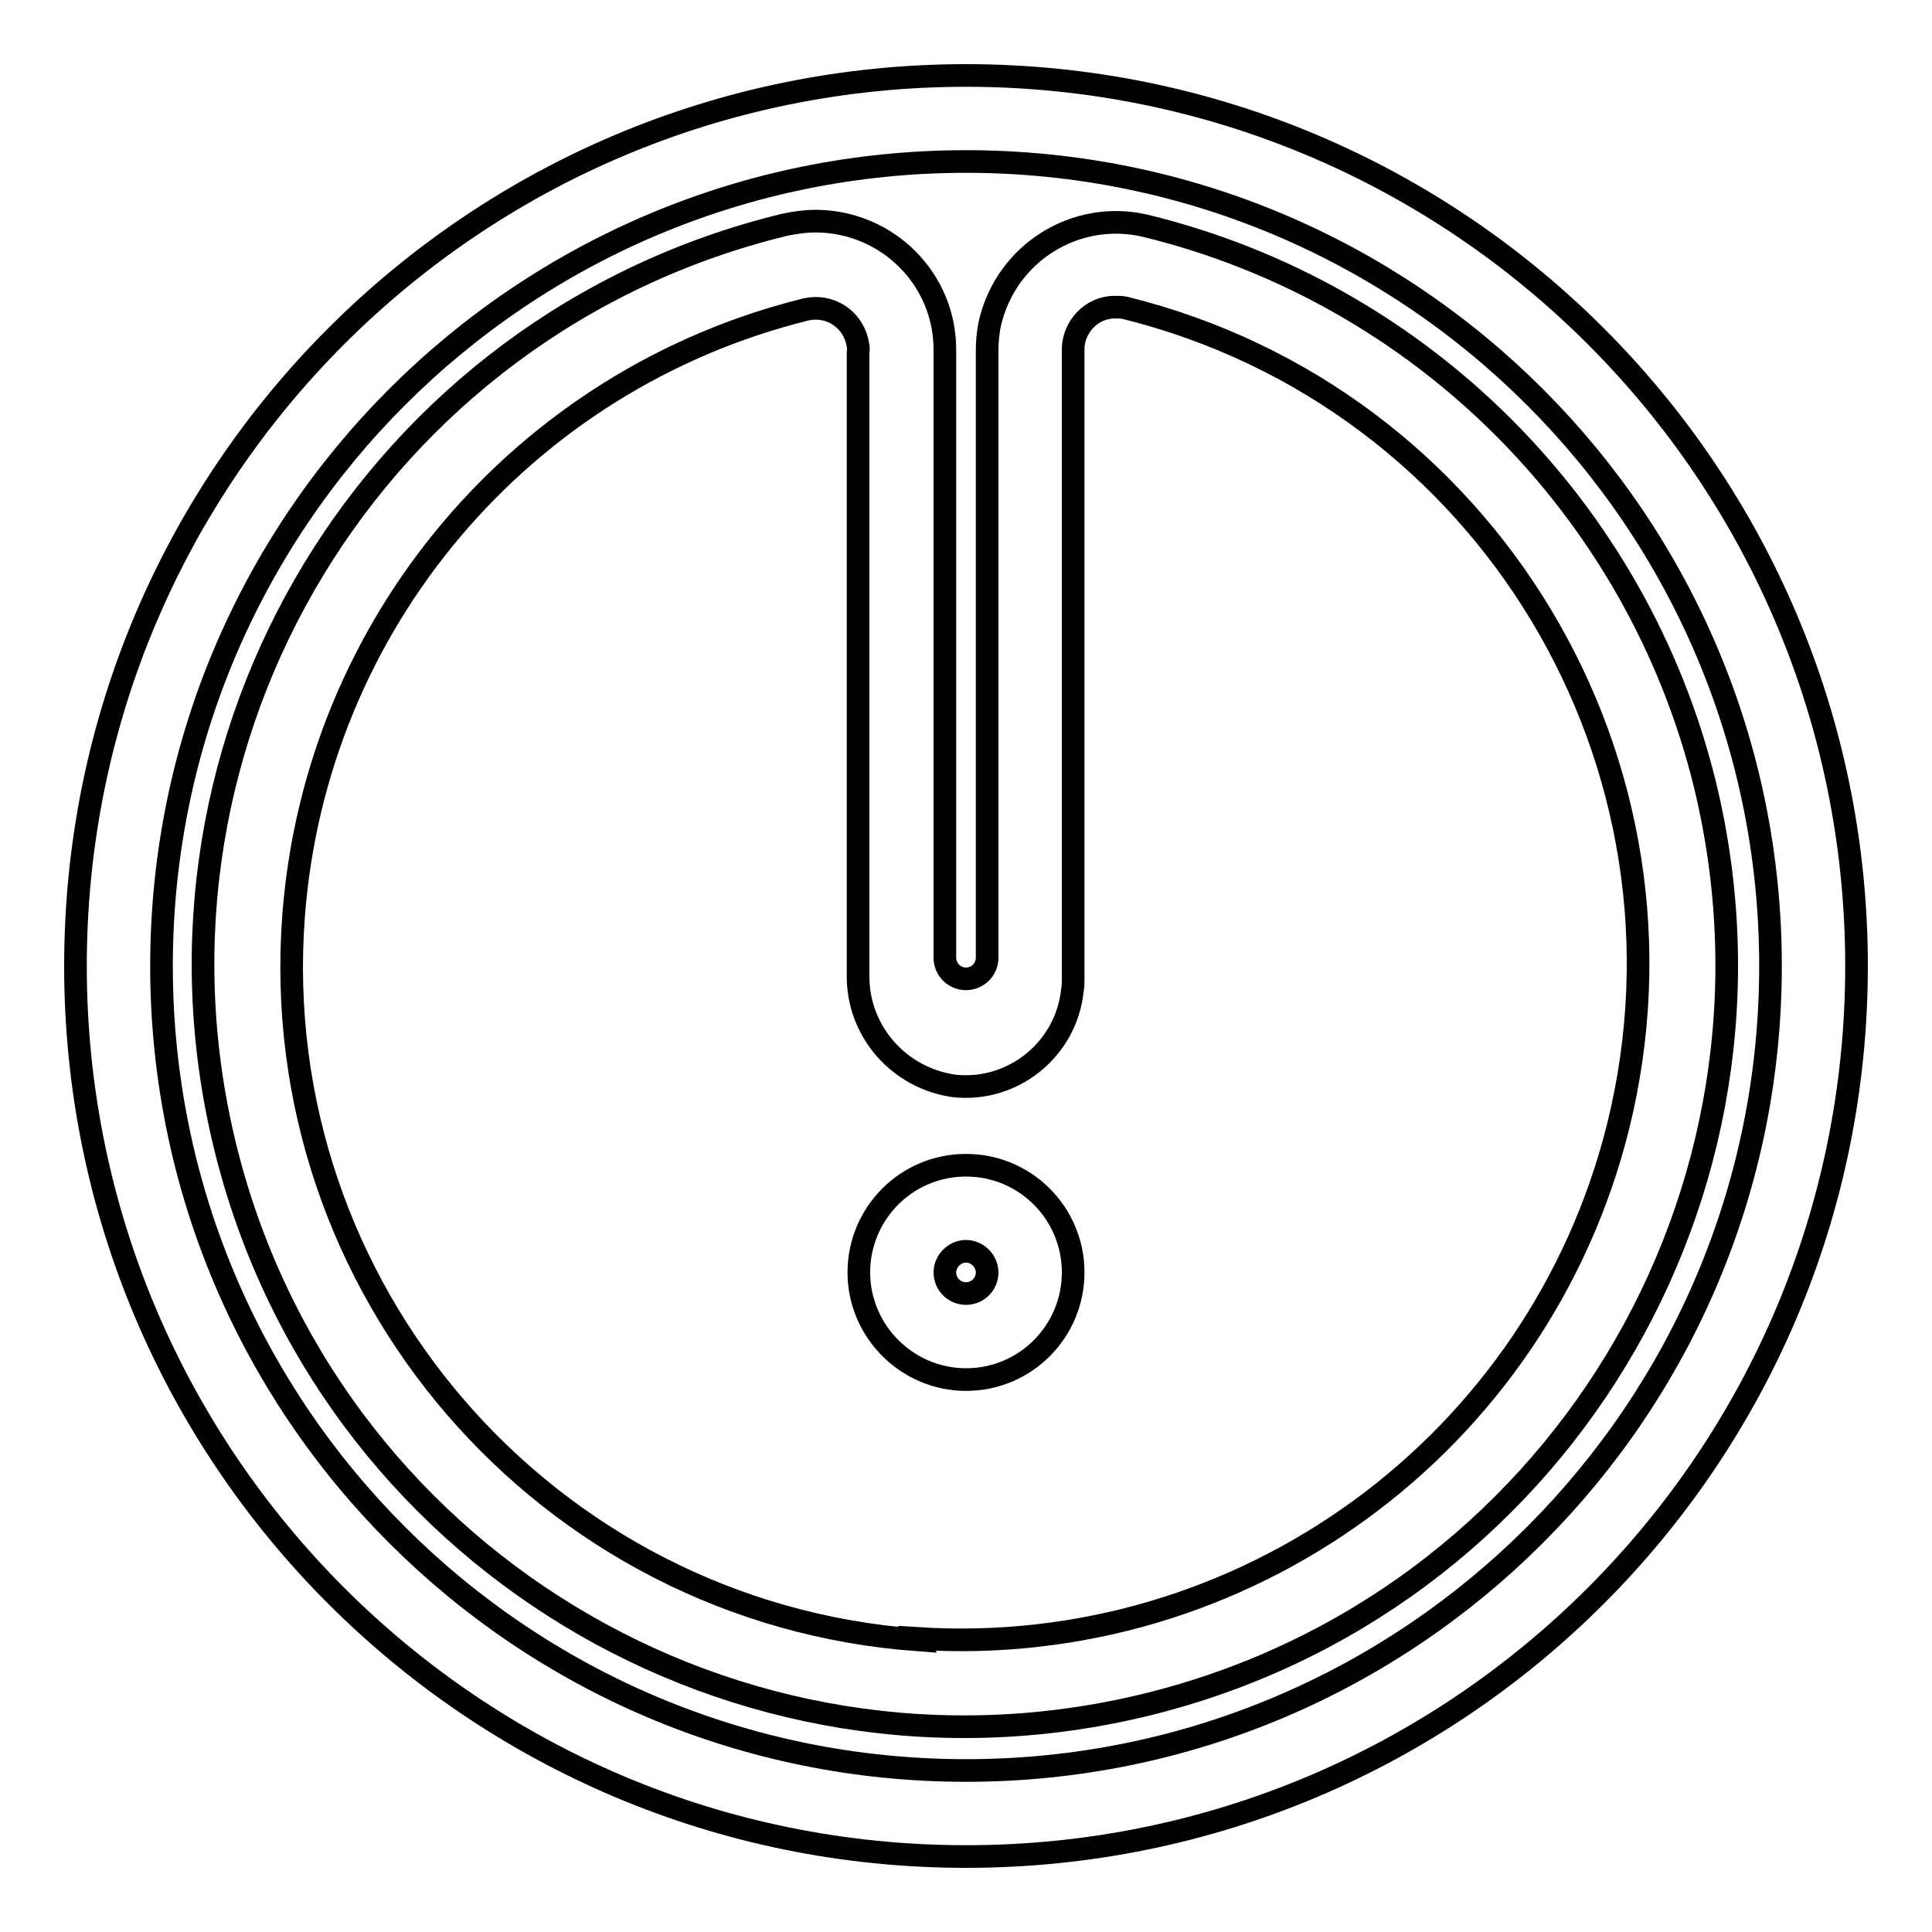 <?xml version="1.0" encoding="utf-8"?>
<!-- Svg Vector Icons : http://www.onlinewebfonts.com/icon -->
<!DOCTYPE svg PUBLIC "-//W3C//DTD SVG 1.1//EN" "http://www.w3.org/Graphics/SVG/1.1/DTD/svg11.dtd">
<svg version="1.1" xmlns="http://www.w3.org/2000/svg" xmlns:xlink="http://www.w3.org/1999/xlink" x="0px" y="0px" viewBox="0 0 256 256" enable-background="new 0 0 256 256" xml:space="preserve">
<g> <path stroke-width="3" fill-opacity="0" stroke="#000000"  d="M128,10C62.8,10,10,62.8,10,128c0,65.2,52.8,118,118,118c65.2,0,118-52.8,118-118C246,62.8,193.2,10,128,10 z M128,234.6c-58.9,0-106.6-47.7-106.6-106.6C21.4,69.1,69.1,21.4,128,21.4c58.9,0,106.6,47.7,106.6,106.6l0,0 C234.6,186.9,186.9,234.6,128,234.6z"/> <path stroke-width="3" fill-opacity="0" stroke="#000000"  d="M128,154.4c-7.9,0-14.2,6.4-14.2,14.2s6.4,14.2,14.2,14.2c7.9,0,14.2-6.4,14.2-14.2S135.9,154.4,128,154.4 L128,154.4z M128,171.4c-1.6,0-2.8-1.3-2.8-2.8s1.3-2.8,2.8-2.8s2.8,1.3,2.8,2.8l0,0C130.8,170.1,129.6,171.4,128,171.4z"/> <path stroke-width="3" fill-opacity="0" stroke="#000000"  d="M151.7,29.9c-9.2-2.1-18.3,3.6-20.5,12.8c-0.3,1.3-0.4,2.6-0.4,3.8v80.4c0,1.6-1.3,2.8-2.8,2.8 c-1.6,0-2.8-1.3-2.8-2.8l0,0V46.5c0.1-9.4-7.5-17.1-17-17.2c-1.5,0-2.9,0.2-4.3,0.5c-54.2,13.2-87.3,67.8-74.1,122 c13.2,54.2,67.8,87.3,122,74.1c54.2-13.2,87.3-67.8,74.1-122C216.9,67.4,188.3,38.8,151.7,29.9z M121.6,217.3 c-49.3-3.6-86.4-46.6-82.7-95.9c2.9-38.7,30.3-71.1,67.9-80.4c3.1-0.7,6.1,1.2,6.8,4.3c0.1,0.5,0.2,0.9,0.1,1.4v82.5 c-0.1,7.4,5.4,13.7,12.8,14.7c7.8,0.8,14.8-4.9,15.6-12.7c0.1-0.5,0.1-1,0.1-1.5V46.5c-0.1-3.1,2.4-5.8,5.5-5.8c0.5,0,1,0,1.4,0.1 c48,11.9,77.2,60.5,65.3,108.5c-10.5,42.1-49.6,70.6-92.9,67.8L121.6,217.3z"/></g>
</svg>